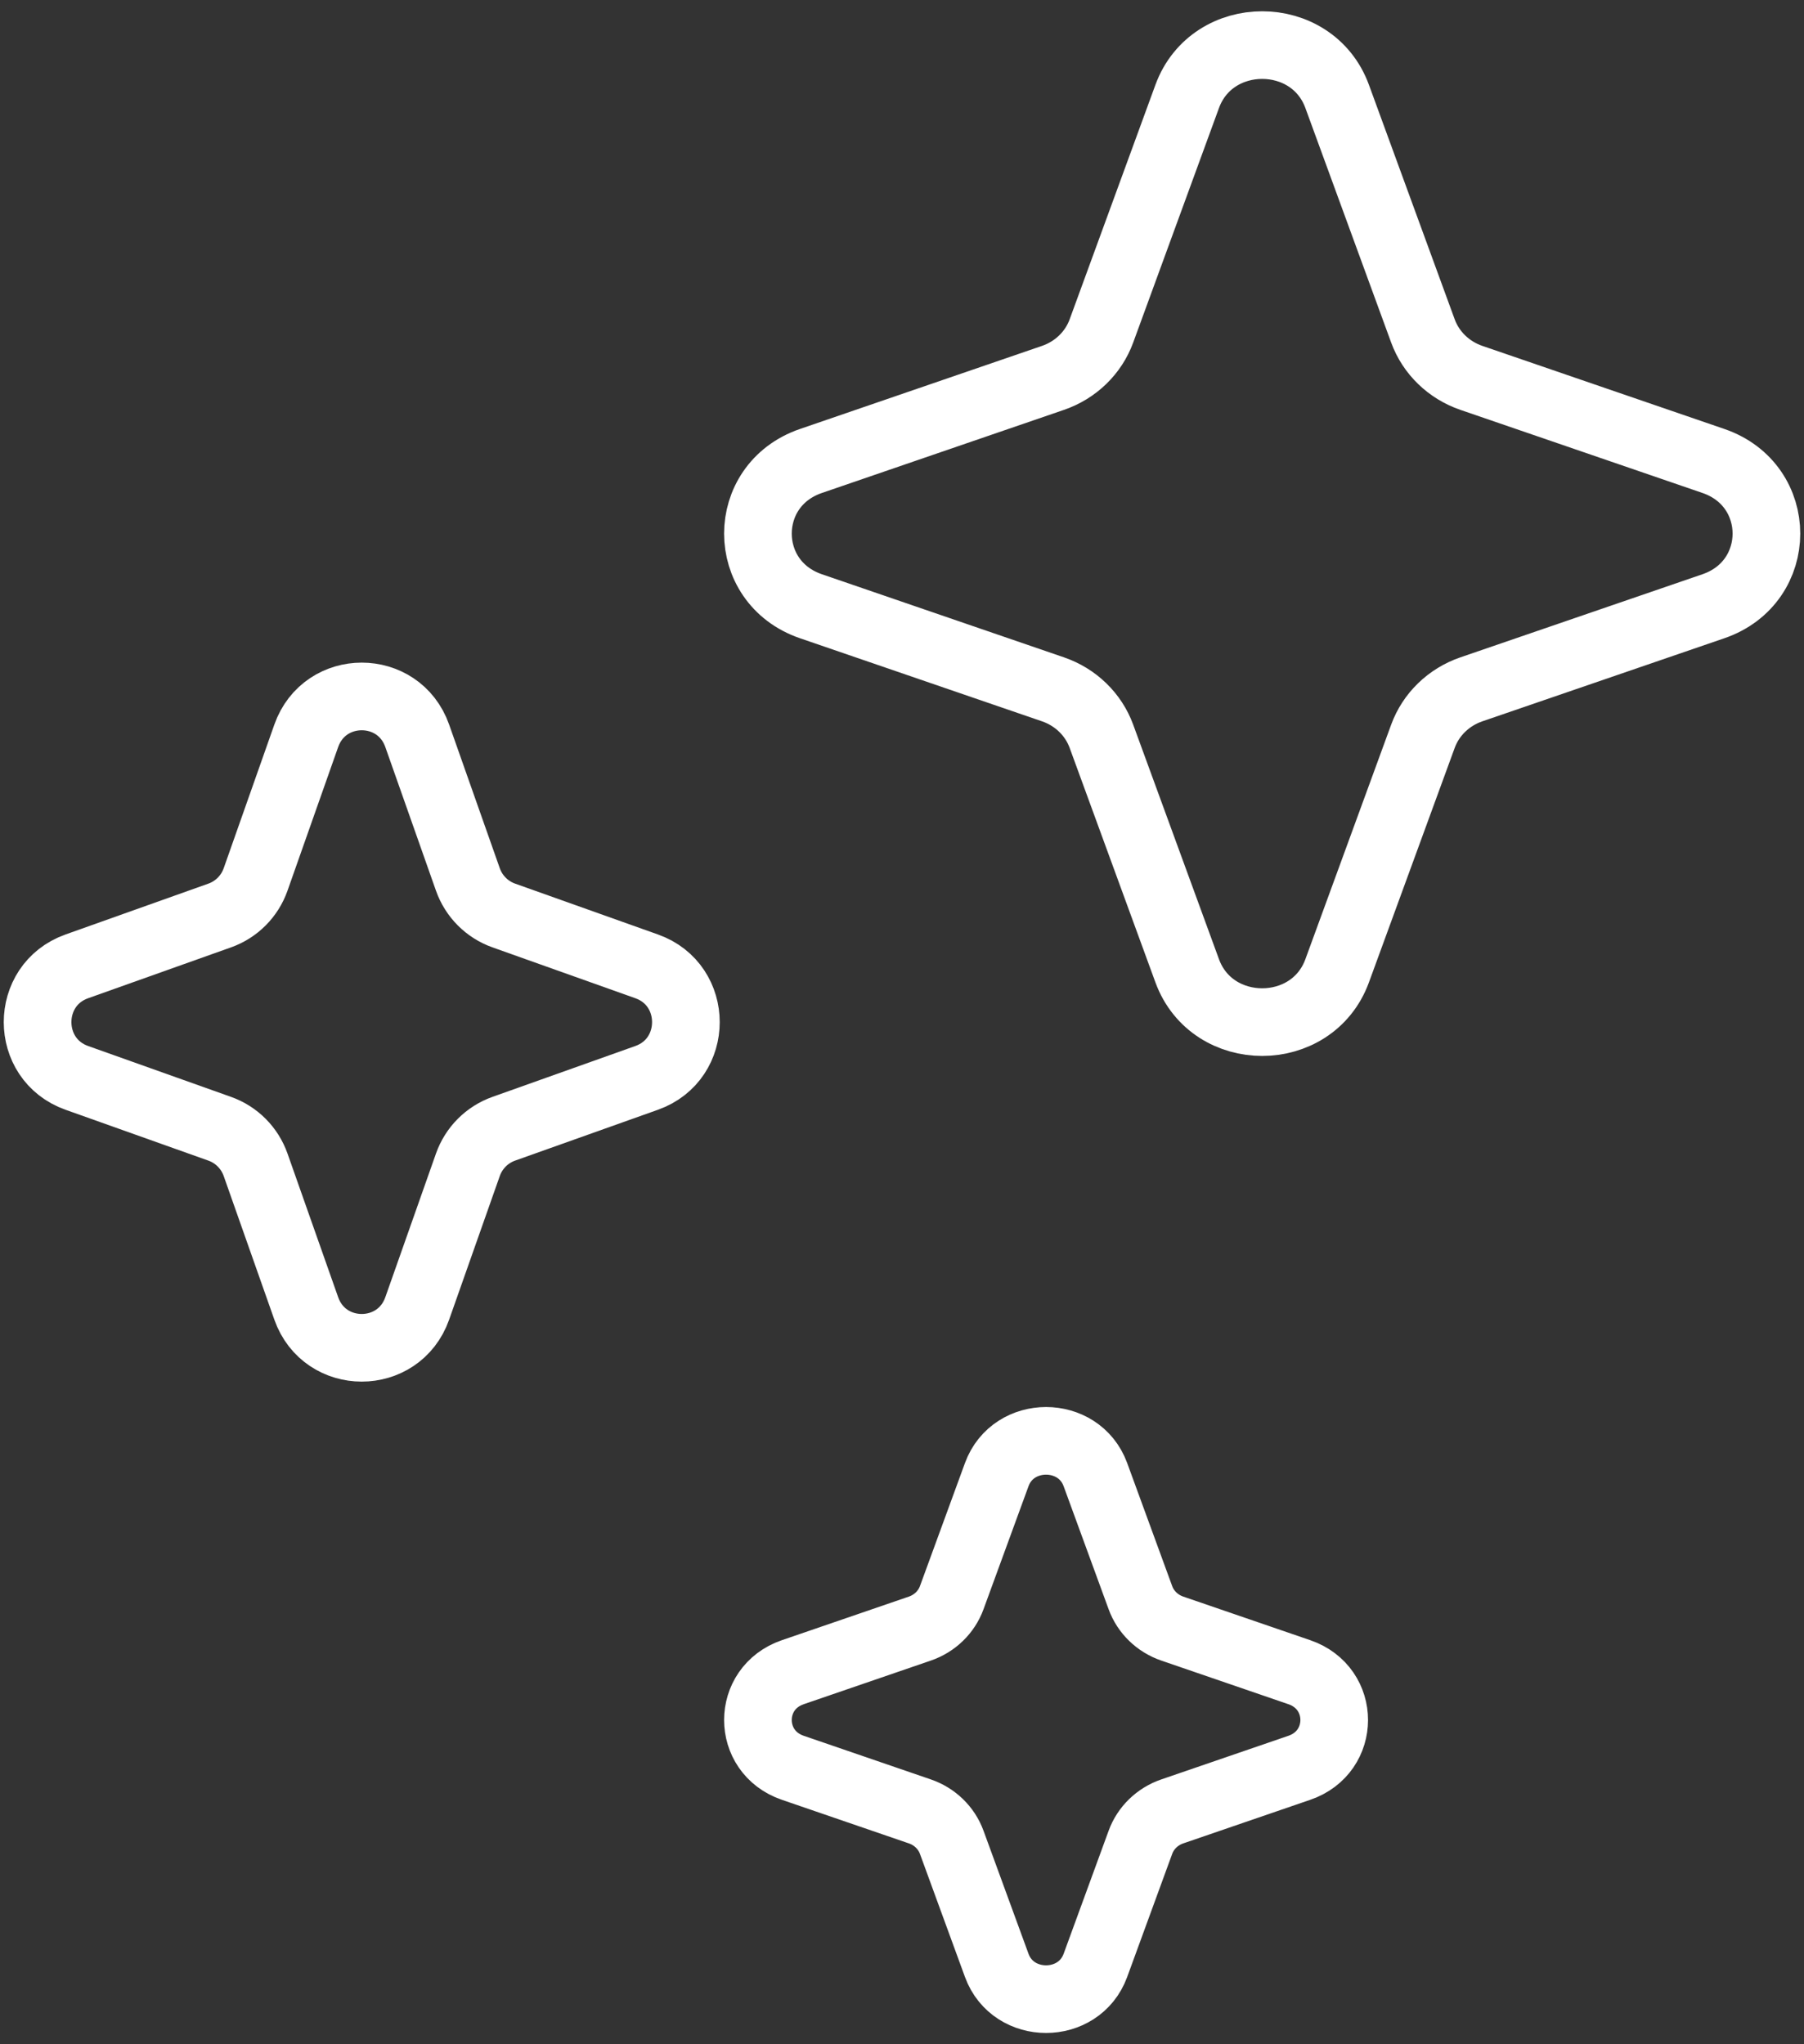 <svg width="120" height="136" viewBox="0 0 120 136" fill="none" xmlns="http://www.w3.org/2000/svg">
<rect x="0" y="0" width="120" height="136" fill="#333333" stroke="none"/>
<path d="M66.302 98.104C67.397 95.108 71.769 95.108 72.865 98.104L75.86 106.294C76.21 107.253 76.989 108.007 77.978 108.347L86.431 111.249C89.523 112.311 89.523 116.547 86.431 117.608L77.978 120.51C76.989 120.85 76.21 121.604 75.86 122.563L72.865 130.754C71.769 133.749 67.397 133.749 66.302 130.754L63.307 122.563C62.956 121.604 62.178 120.85 61.188 120.51L52.735 117.608C49.644 116.547 49.644 112.311 52.735 111.249L61.188 108.347C62.178 108.007 62.956 107.253 63.307 106.294L66.302 98.104Z" stroke="white" stroke-width="4.5" stroke-linejoin="round"/>
<path d="M78.971 6.415C80.636 1.862 87.281 1.862 88.946 6.415L94.652 22.018C95.185 23.476 96.368 24.622 97.872 25.139L113.976 30.668C118.675 32.281 118.675 38.719 113.976 40.332L97.872 45.861C96.368 46.378 95.185 47.524 94.652 48.982L88.946 64.585C87.281 69.138 80.636 69.138 78.971 64.585L73.265 48.982C72.732 47.524 71.549 46.378 70.045 45.861L53.941 40.332C49.242 38.719 49.242 32.281 53.941 30.668L70.045 25.139C71.549 24.622 72.732 23.476 73.265 22.018L78.971 6.415Z" stroke="white" stroke-width="4.5" stroke-linejoin="round"/>
<path d="M20.371 48.954C21.603 45.46 26.522 45.46 27.754 48.954L31.123 58.51C31.518 59.629 32.394 60.508 33.507 60.905L43.017 64.291C46.494 65.529 46.494 70.471 43.017 71.709L33.507 75.095C32.394 75.492 31.518 76.371 31.123 77.49L27.754 87.046C26.522 90.54 21.603 90.54 20.371 87.046L17.002 77.49C16.607 76.371 15.731 75.492 14.618 75.095L5.108 71.709C1.631 70.471 1.631 65.529 5.108 64.291L14.618 60.905C15.731 60.508 16.607 59.629 17.002 58.51L20.371 48.954Z" stroke="white" stroke-width="4.5" stroke-linejoin="round"/>
</svg>
